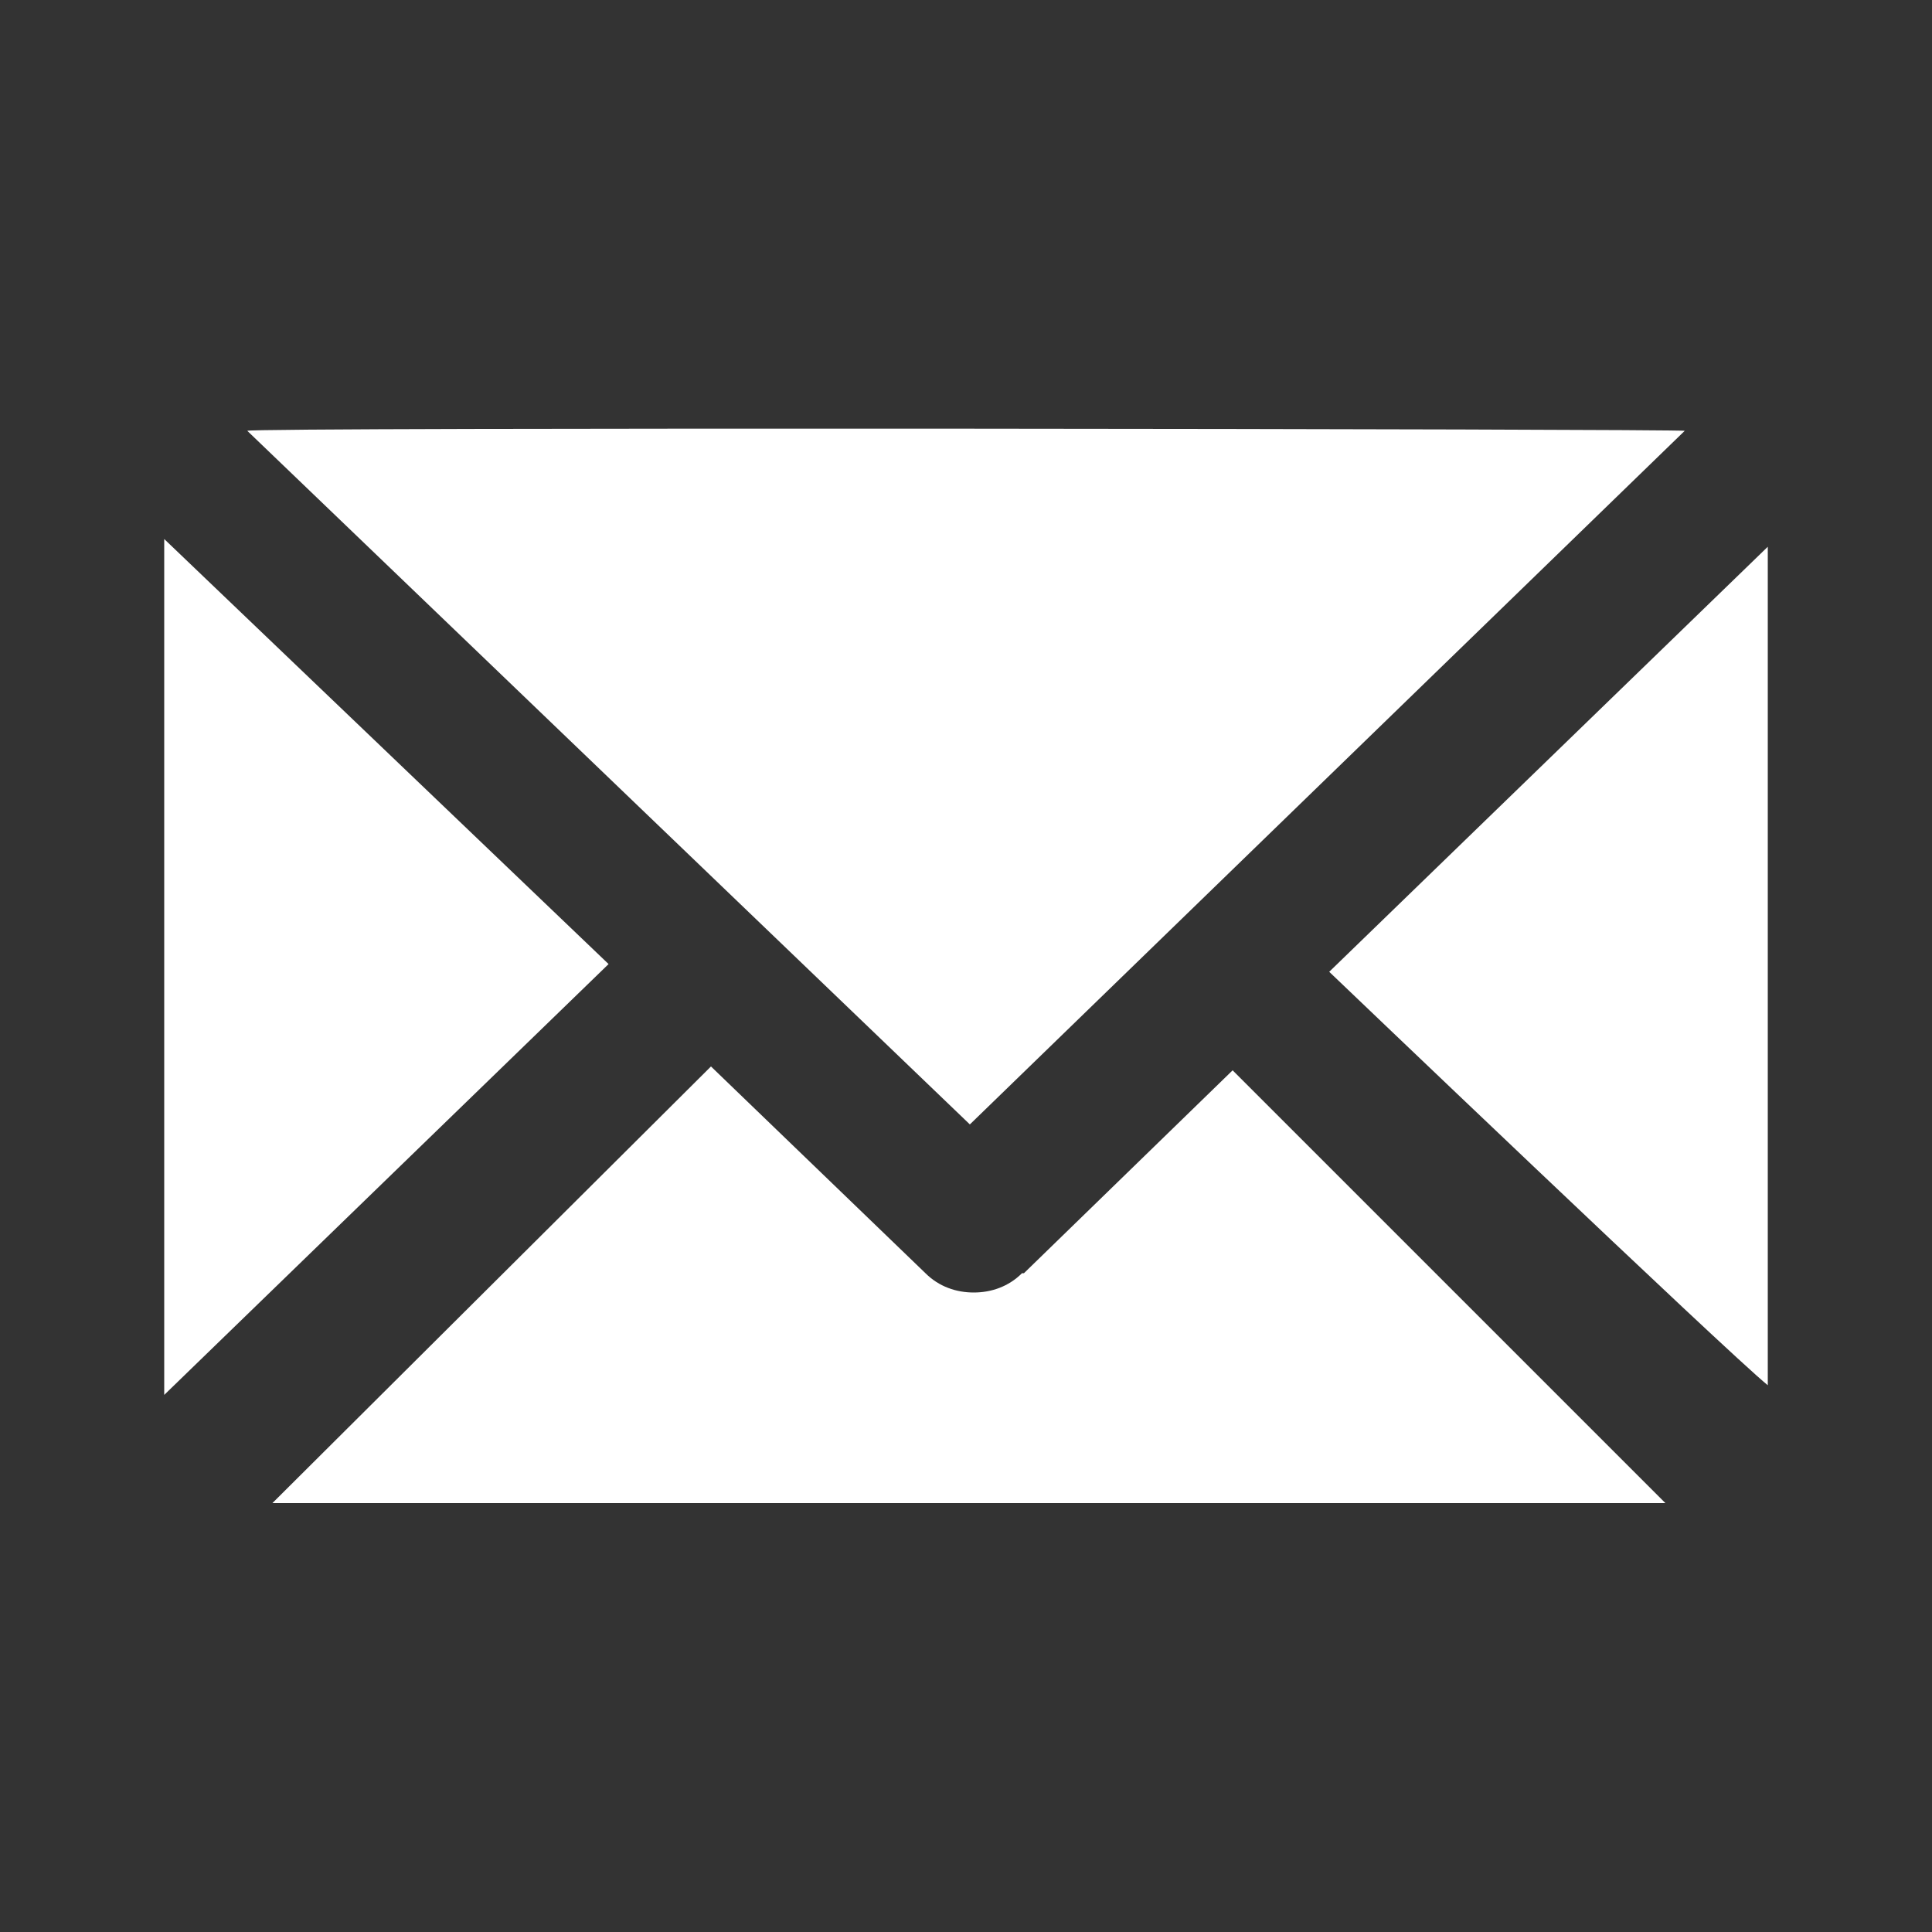 <?xml version="1.0" encoding="UTF-8"?>
<svg id="Capa_1" data-name="Capa 1" xmlns="http://www.w3.org/2000/svg" version="1.1" viewBox="0 0 100 100">
  <rect x="0" y="0" width="100" height="100" fill="#333333" stroke="none"/>
  <defs>
    <style>
      .cls-1 {
        fill: #fff;
        stroke-width: 0px;
      }
    </style>
  </defs>
  <path class="cls-1" d="M91.5,71.7V28.3l-22.7,22s20.6,19.7,22.7,21.4"/>
  <path class="cls-1" d="M87.2,22.3c.1-.1-74.5-.2-74.4,0l37.4,35.9,37-35.9Z"/>
  <path class="cls-1" d="M52.9,65.9c-.7.7-1.6,1-2.5,1s-1.8-.3-2.5-1l-11.1-10.7-22.7,22.6h72.1l-22.4-22.4-10.8,10.5Z"/>
  <polygon class="cls-1" points="8.5 72.2 31.5 49.9 8.5 27.9 8.5 72.2"/>
</svg>